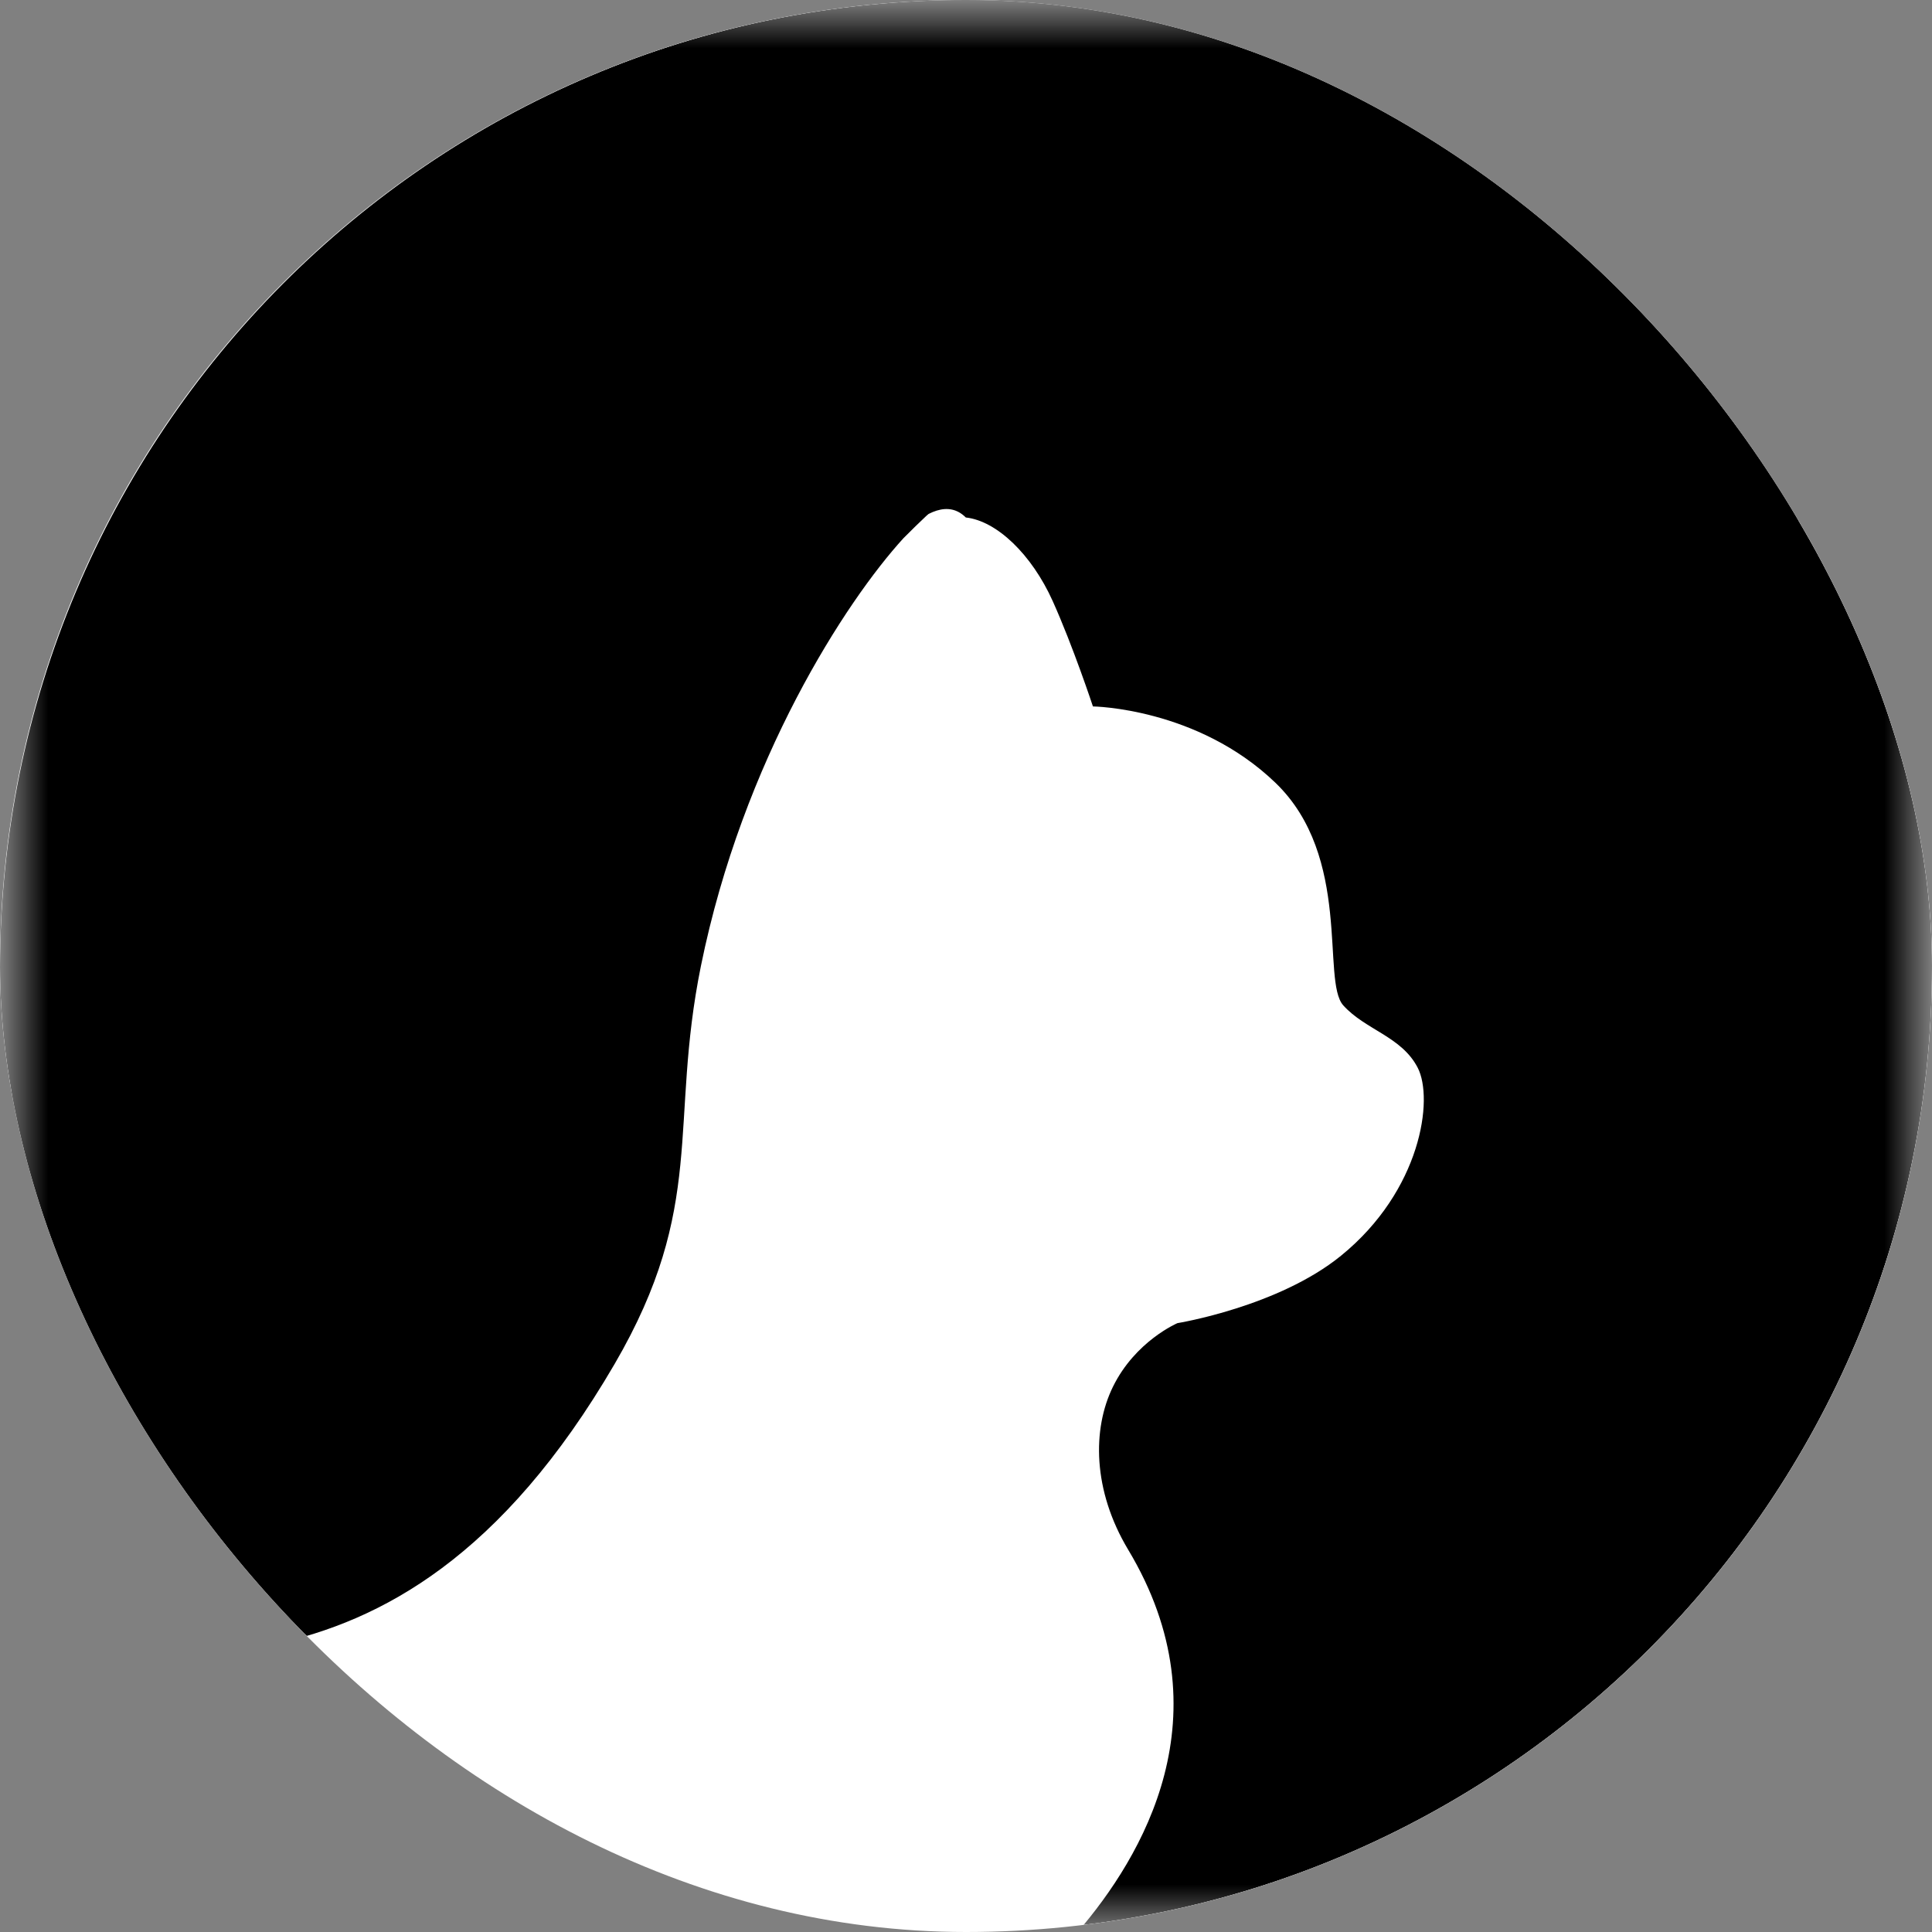 <svg width="20" height="20" viewBox="0 0 20 20" fill="none" xmlns="http://www.w3.org/2000/svg"><rect x="0" y="0" width="20" height="20" fill="#808080" stroke="none"/><g clip-path="url(#clip0_2147_141524)"><rect width="20" height="20" rx="10" fill="#fff"/><mask id="a" style="mask-type:luminance" maskUnits="userSpaceOnUse" x="0" y="0" width="20" height="20"><path d="M20 0H0v20h20V0z" fill="#fff"/></mask><g mask="url(#a)"><path d="M10.043 0c-5.523 0-10 4.49-10 10.031 0 2.72 1.079 5.185 2.83 6.992.805-.275 2.346-1.048 3.403-3.111 1.043-2.035.517-2.297.768-3.482.374-1.764 1.467-3.812 1.743-4.209.277-.397.854-1.221 1.211-.864.321.035.682.383.899.864.212.471.417 1.092.417 1.092s1.08.013 1.888.789c.8.768.475 2.05.703 2.305.229.255.604.322.771.646.167.323.036 1.272-.795 1.947-.65.528-1.692.697-1.692.697s-.436.185-.668.659c-.215.438-.21 1.072.157 1.685 1.029 1.713.146 3.182-.522 3.959 4.998-.556 8.886-4.807 8.886-9.969C20.043 4.491 15.565 0 10.043 0z" fill="url(#paint0_linear_2147_141524)"/><path d="M14.348 3.391c2.45.016 4.275 1.378 5.157 3.516C18.195 2.897 14.435 0 9.999 0 4.477 0 0 4.49 0 10.03c0 2.72 1.079 5.185 2.83 6.993 1.112-.24 2.367-.902 3.533-2.904.955-1.64.56-2.48.893-4.12.434-2.135 1.502-3.777 2.097-4.428 1.335-1.347 2.897-2.193 4.995-2.18z" fill="url(#paint1_linear_2147_141524)"/></g></g><defs><linearGradient id="paint0_linear_2147_141524" x1="9.543" y1="3.949" x2="10.723" y2="18.25" gradientUnits="userSpaceOnUse"><stop offset=".15" stop-color="color(display-p3 0 .278 1)"/><stop offset=".38" stop-color="color(display-p3 .031 .49 1)"/><stop offset=".57" stop-color="color(display-p3 .114 .674 .973)"/><stop offset="1" stop-color="color(display-p3 .196 .953 .953)"/></linearGradient><linearGradient id="paint1_linear_2147_141524" x1="11.754" y1="3.495" x2="4.7" y2="15.636" gradientUnits="userSpaceOnUse"><stop stop-color="color(display-p3 .192 .949 .949)"/><stop offset=".43" stop-color="color(display-p3 .192 .847 .949)"/><stop offset=".7" stop-color="color(display-p3 .051 .702 1)"/><stop offset="1" stop-color="color(display-p3 0 .486 .937)"/></linearGradient><clipPath id="clip0_2147_141524"><rect width="20" height="20" rx="10" fill="#fff"/></clipPath></defs></svg>